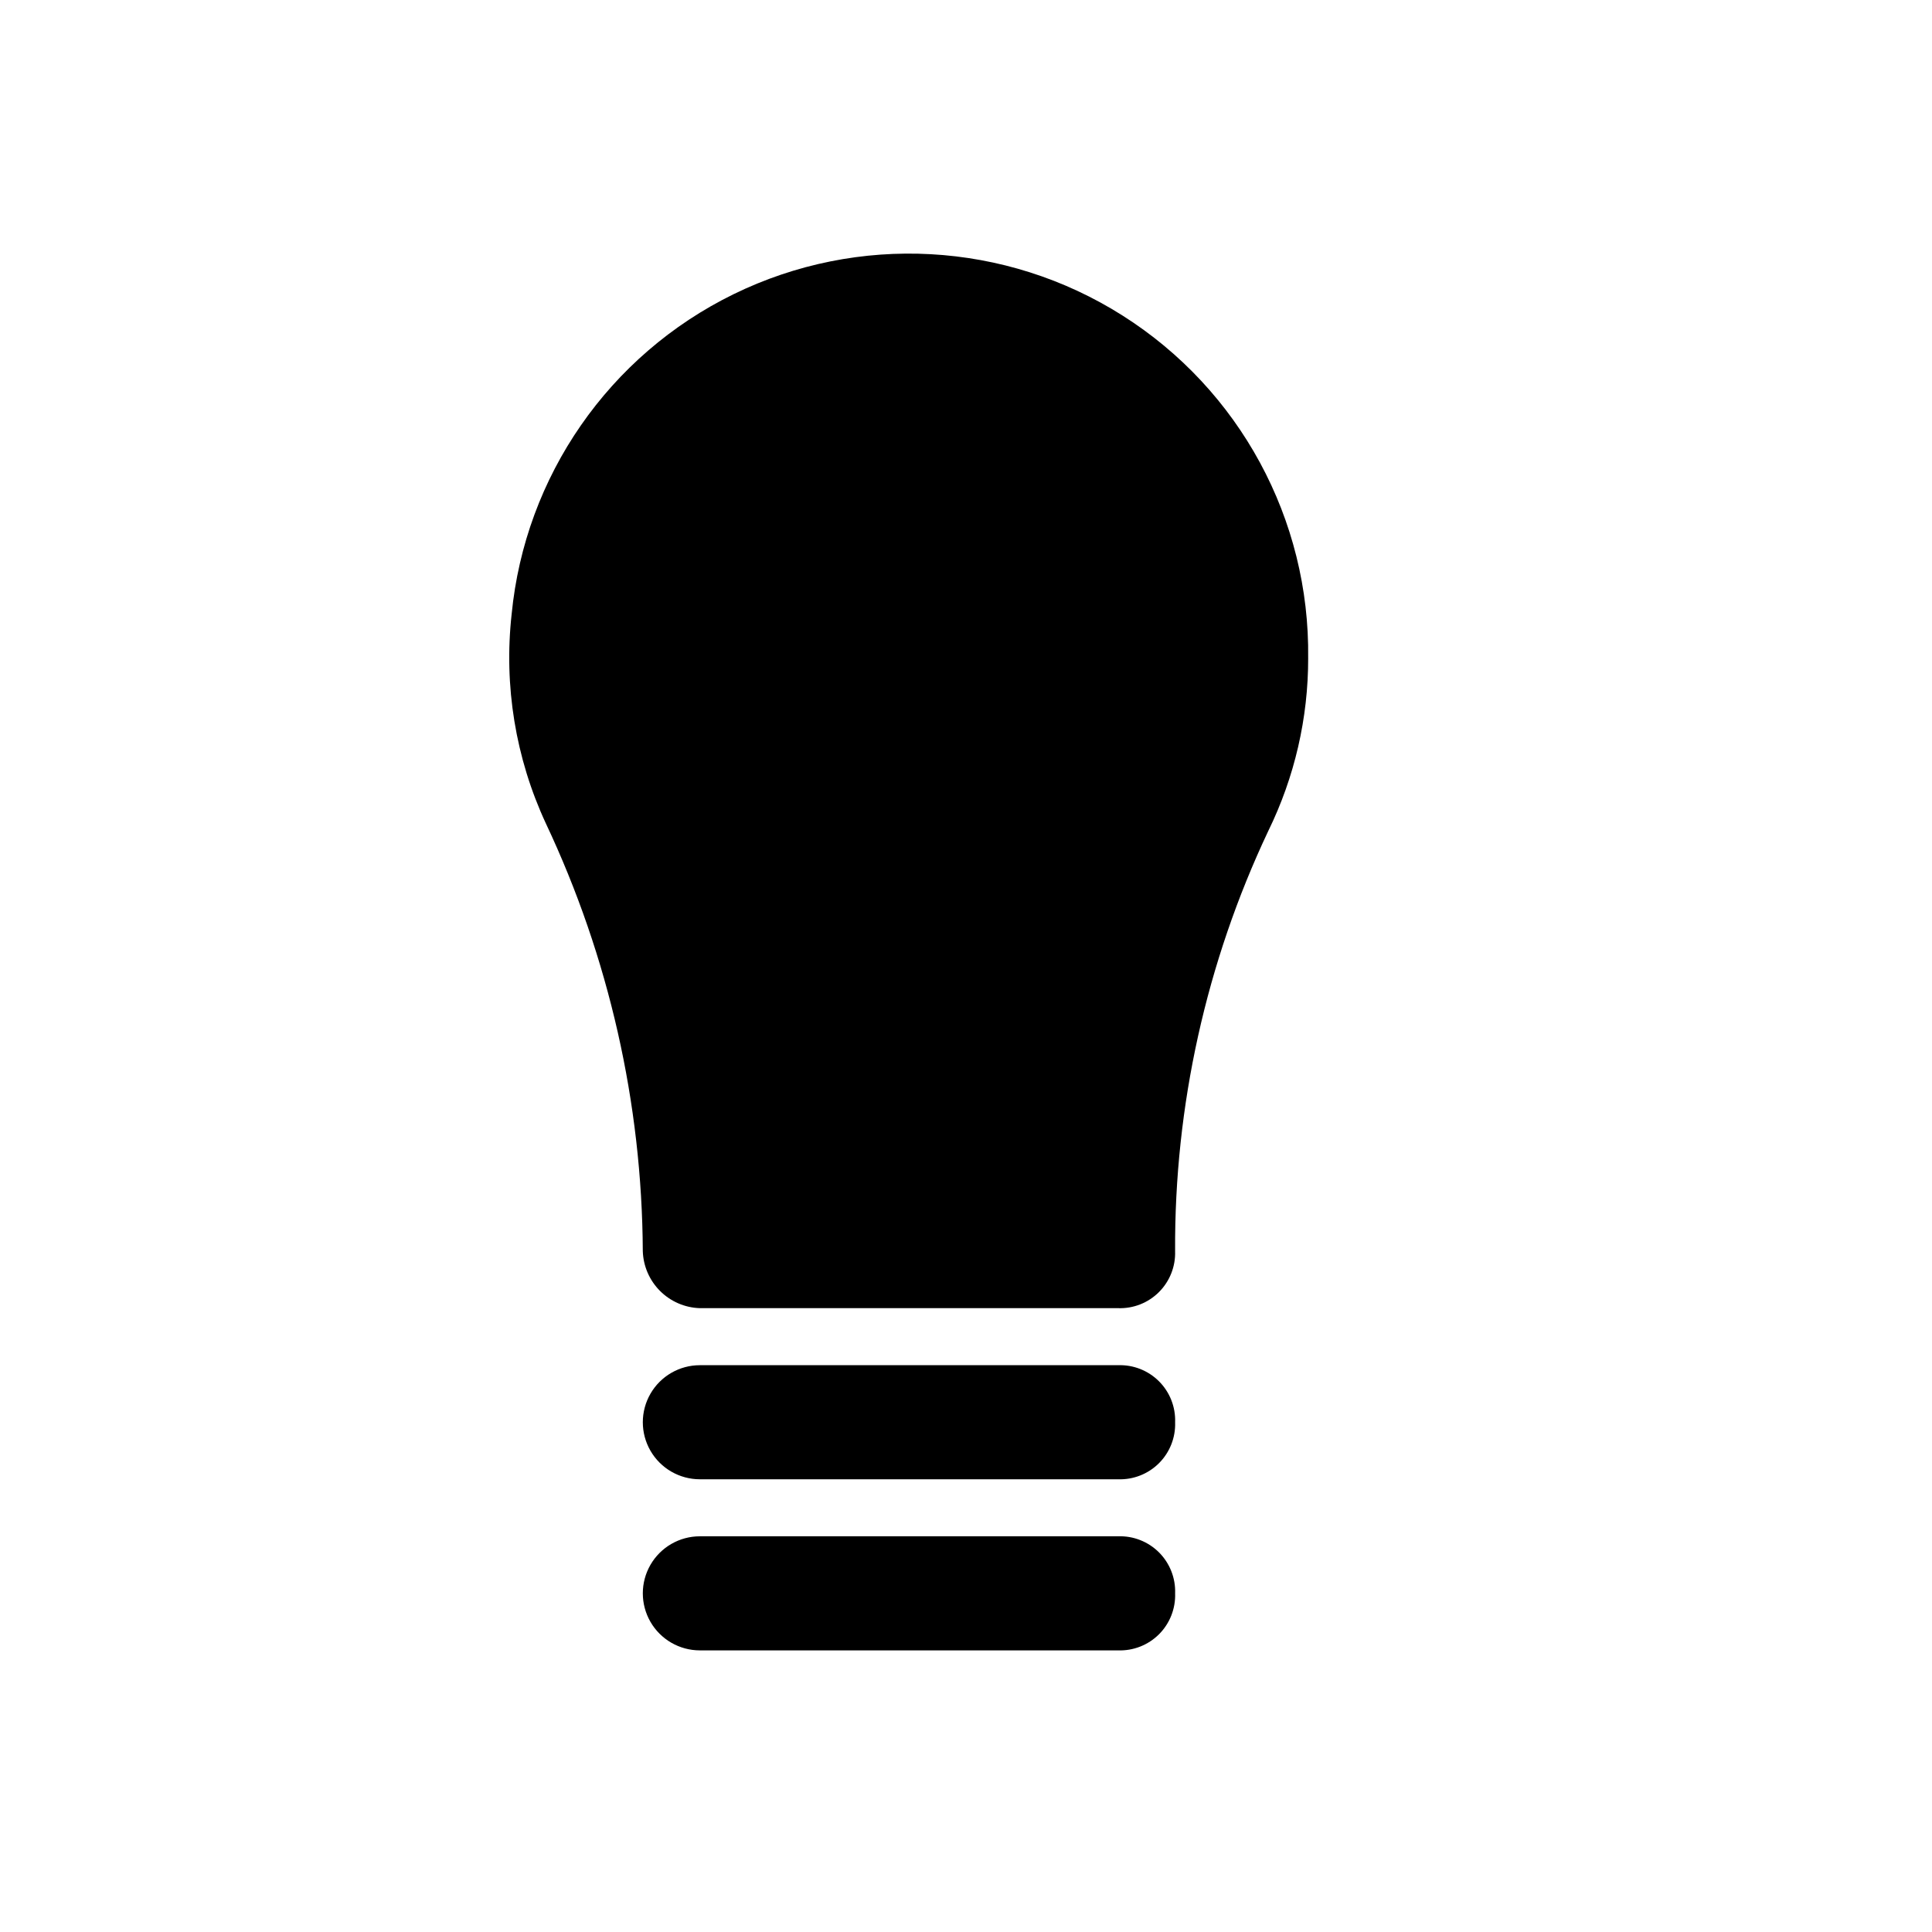 <?xml version="1.0" encoding="UTF-8"?>
<!-- Uploaded to: SVG Repo, www.svgrepo.com, Generator: SVG Repo Mixer Tools -->
<svg fill="#000000" width="800px" height="800px" version="1.1" viewBox="144 144 512 512" xmlns="http://www.w3.org/2000/svg">
 <g>
  <path d="m455.42 566.25c0.141 4.051-1.406 7.981-4.269 10.848-2.867 2.863-6.793 4.41-10.844 4.269h-110.84c-5.398 0-10.391-2.883-13.09-7.559s-2.699-10.438 0-15.113 7.691-7.559 13.09-7.559h110.84c4.051-0.141 7.977 1.406 10.844 4.269 2.863 2.867 4.41 6.797 4.269 10.844z"/>
  <path d="m490.68 318.38c0.031 15.891-3.59 31.574-10.578 45.844-16.449 34.805-24.887 72.852-24.688 111.34 0.141 4.051-1.406 7.977-4.269 10.844-2.867 2.867-6.793 4.414-10.844 4.269h-110.84c-3.969-0.125-7.738-1.758-10.547-4.566-2.809-2.809-4.441-6.578-4.566-10.547-0.203-39.207-8.973-77.895-25.695-113.36-8.031-17.293-11.168-36.461-9.066-55.418 3.547-36.57 25.82-68.684 58.828-84.824 33.008-16.141 72.031-13.996 103.07 5.66 31.043 19.656 49.668 54.012 49.191 90.754z"/>
  <path d="m455.42 520.91c0.141 4.051-1.406 7.977-4.269 10.844-2.867 2.863-6.793 4.41-10.844 4.269h-110.84c-5.398 0-10.391-2.883-13.09-7.559s-2.699-10.438 0-15.113 7.691-7.559 13.09-7.559h110.84c4.051-0.141 7.977 1.406 10.844 4.273 2.863 2.863 4.41 6.793 4.269 10.844z"/>
 </g>
</svg>
